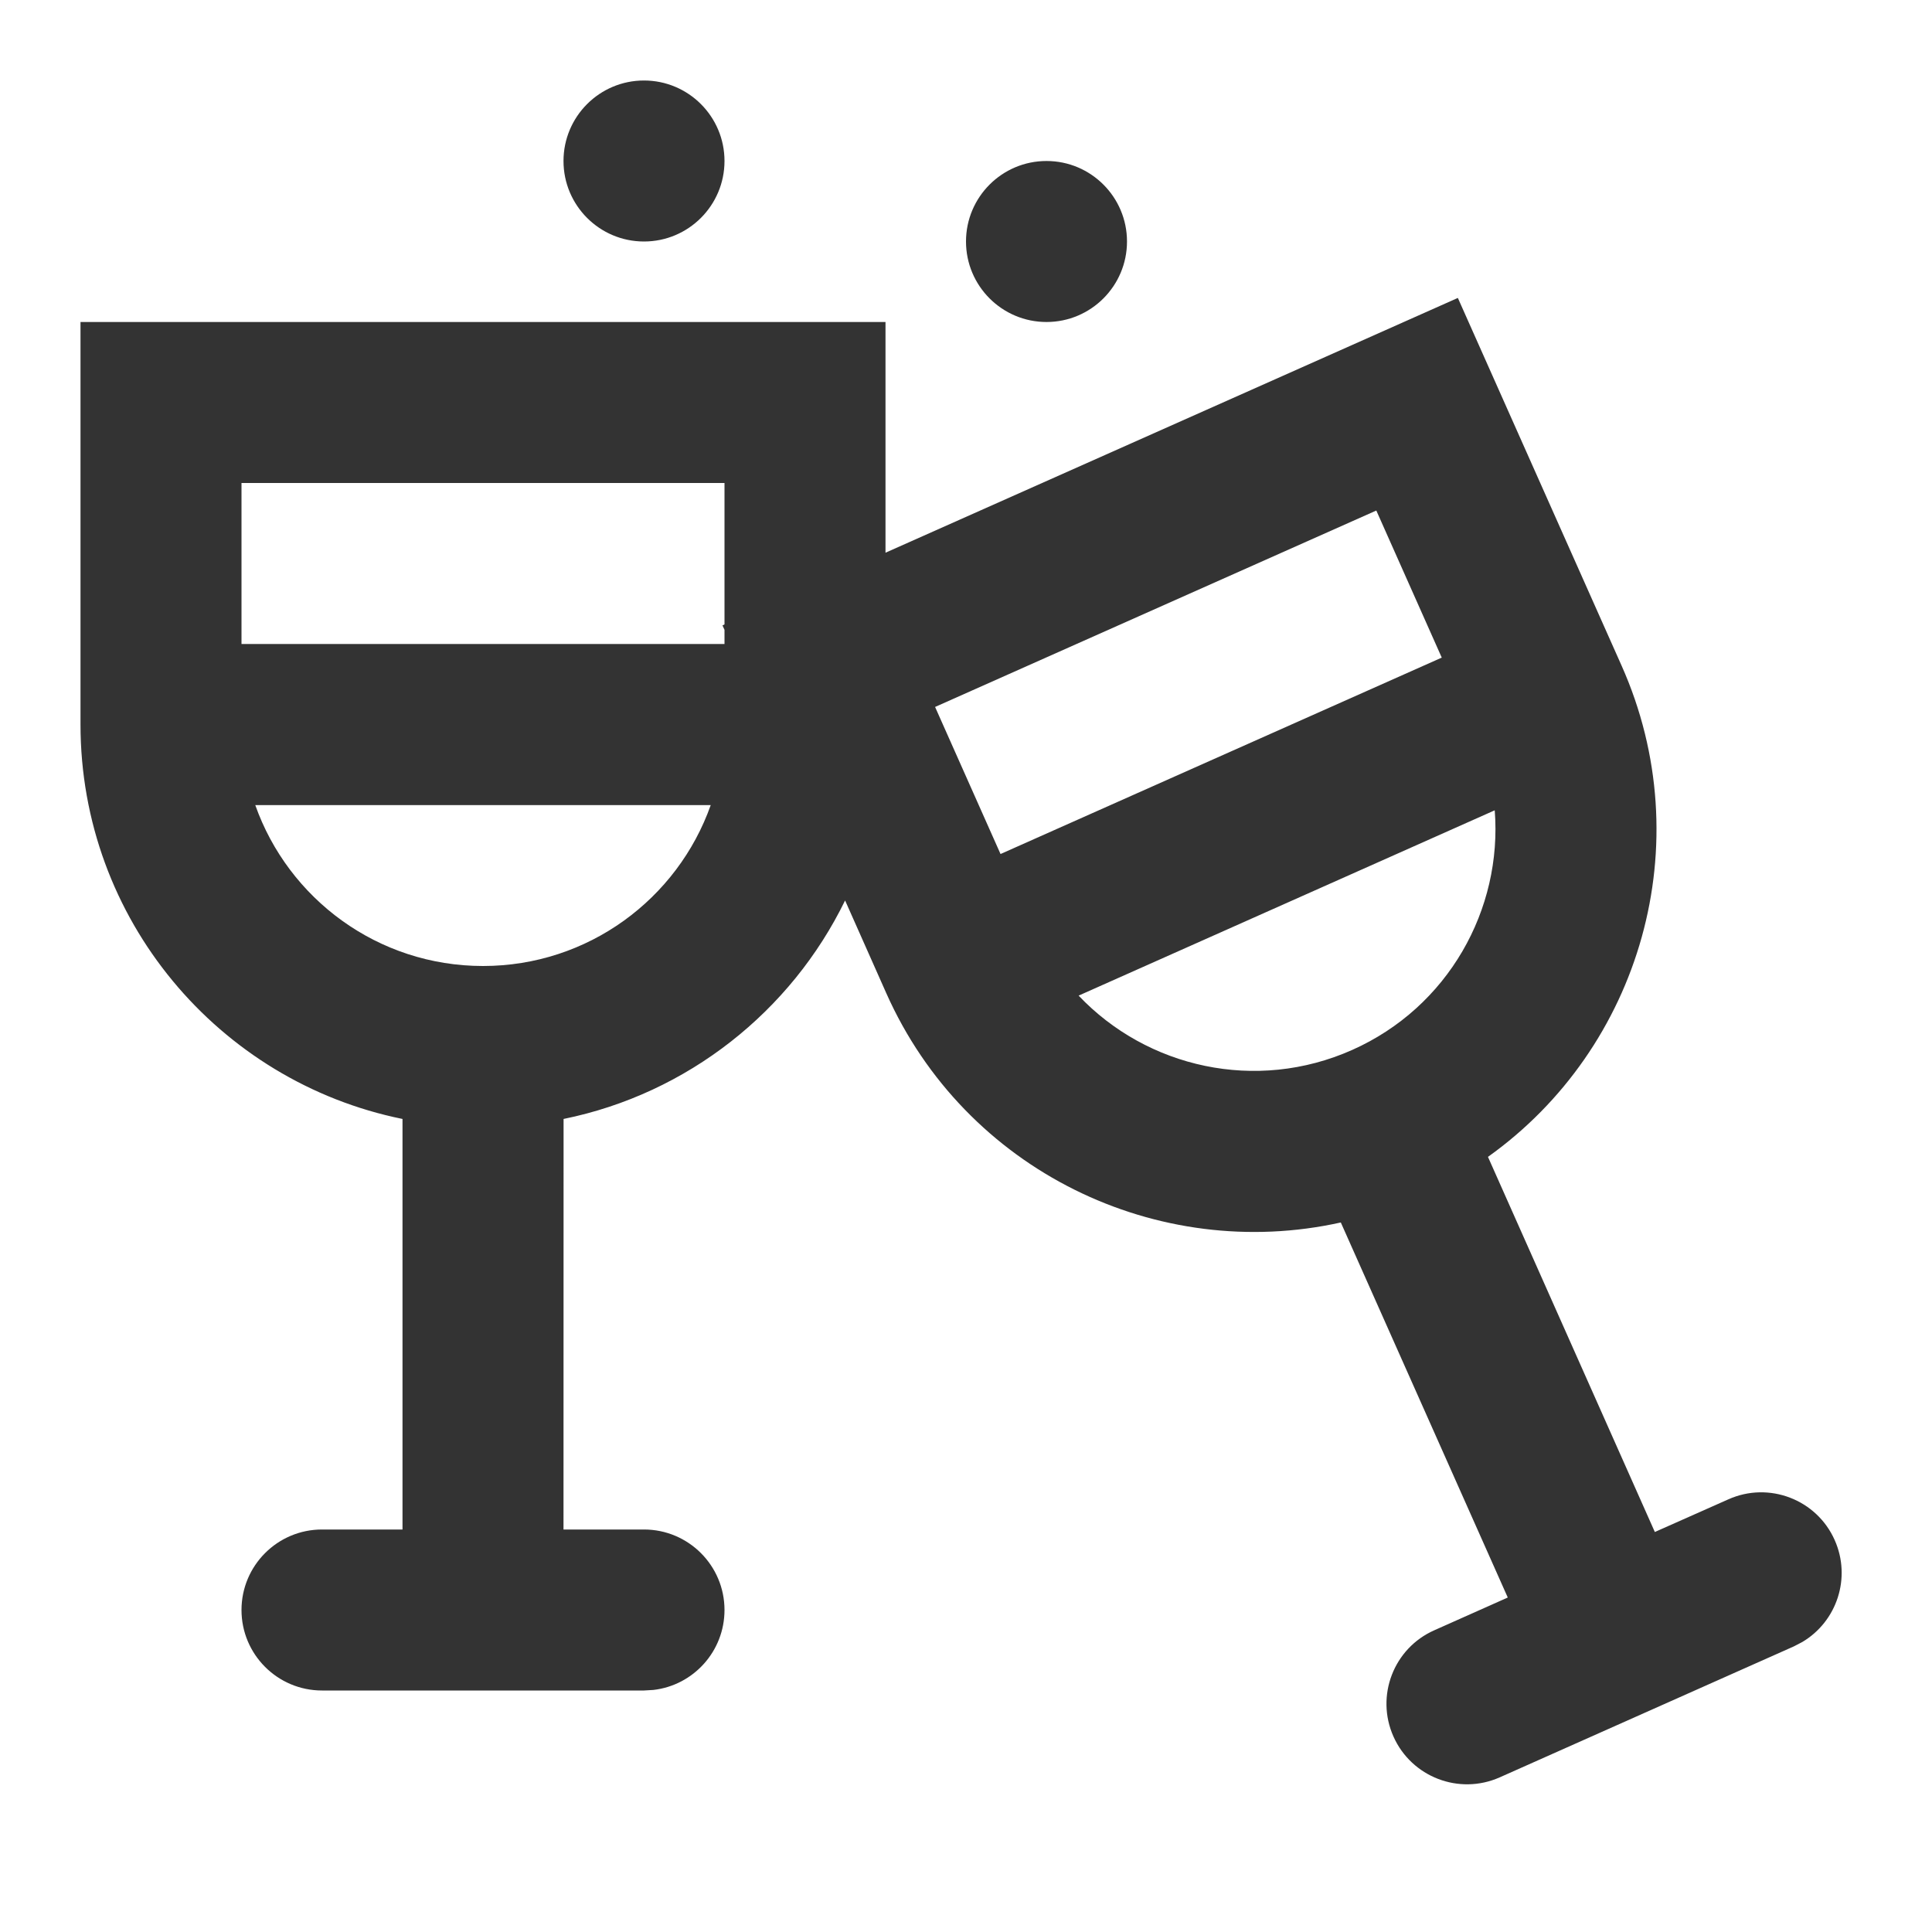 <svg width="24" height="24" viewBox="0 0 24 24" fill="none" xmlns="http://www.w3.org/2000/svg">
<path fill-rule="evenodd" clip-rule="evenodd" d="M9 2C9 1.448 8.552 1 8 1C7.448 1 7 1.448 7 2C7 2.552 7.448 3 8 3C8.552 3 9 2.552 9 2ZM13 2C13.552 2 14 2.448 14 3C14 3.552 13.552 4 13 4C12.448 4 12 3.552 12 3C12 2.448 12.448 2 13 2ZM18.11 3.701L20.144 8.269C21.128 10.478 20.38 13.02 18.484 14.371L20.557 19.031L21.471 18.625C21.975 18.4 22.567 18.627 22.791 19.131C23 19.6 22.819 20.143 22.388 20.398L22.284 20.452L18.63 22.079C18.126 22.303 17.535 22.076 17.31 21.572C17.085 21.067 17.312 20.476 17.817 20.252L18.73 19.845L16.656 15.186C14.382 15.691 11.992 14.546 11.009 12.336L10.498 11.186C9.827 12.563 8.543 13.586 7.001 13.9L7 19H8C8.552 19 9 19.448 9 20C9 20.513 8.614 20.936 8.117 20.993L8 21H4C3.448 21 3 20.552 3 20C3 19.448 3.448 19 4 19H5L5 13.9C2.718 13.437 1 11.419 1 9V4H11V6.866L18.11 3.701ZM18.568 10.066L13.399 12.368C14.249 13.264 15.604 13.574 16.797 13.043C17.99 12.512 18.665 11.298 18.568 10.066ZM6 12C4.694 12 3.583 11.166 3.171 10.001H8.829C8.417 11.166 7.306 12 6 12ZM17.097 6.342L11.616 8.782L12.429 10.609L17.91 8.169L17.097 6.342ZM3 6H9V7.757L8.975 7.769L9 7.824V8H3V6Z" fill="#333333"/>
</svg>

